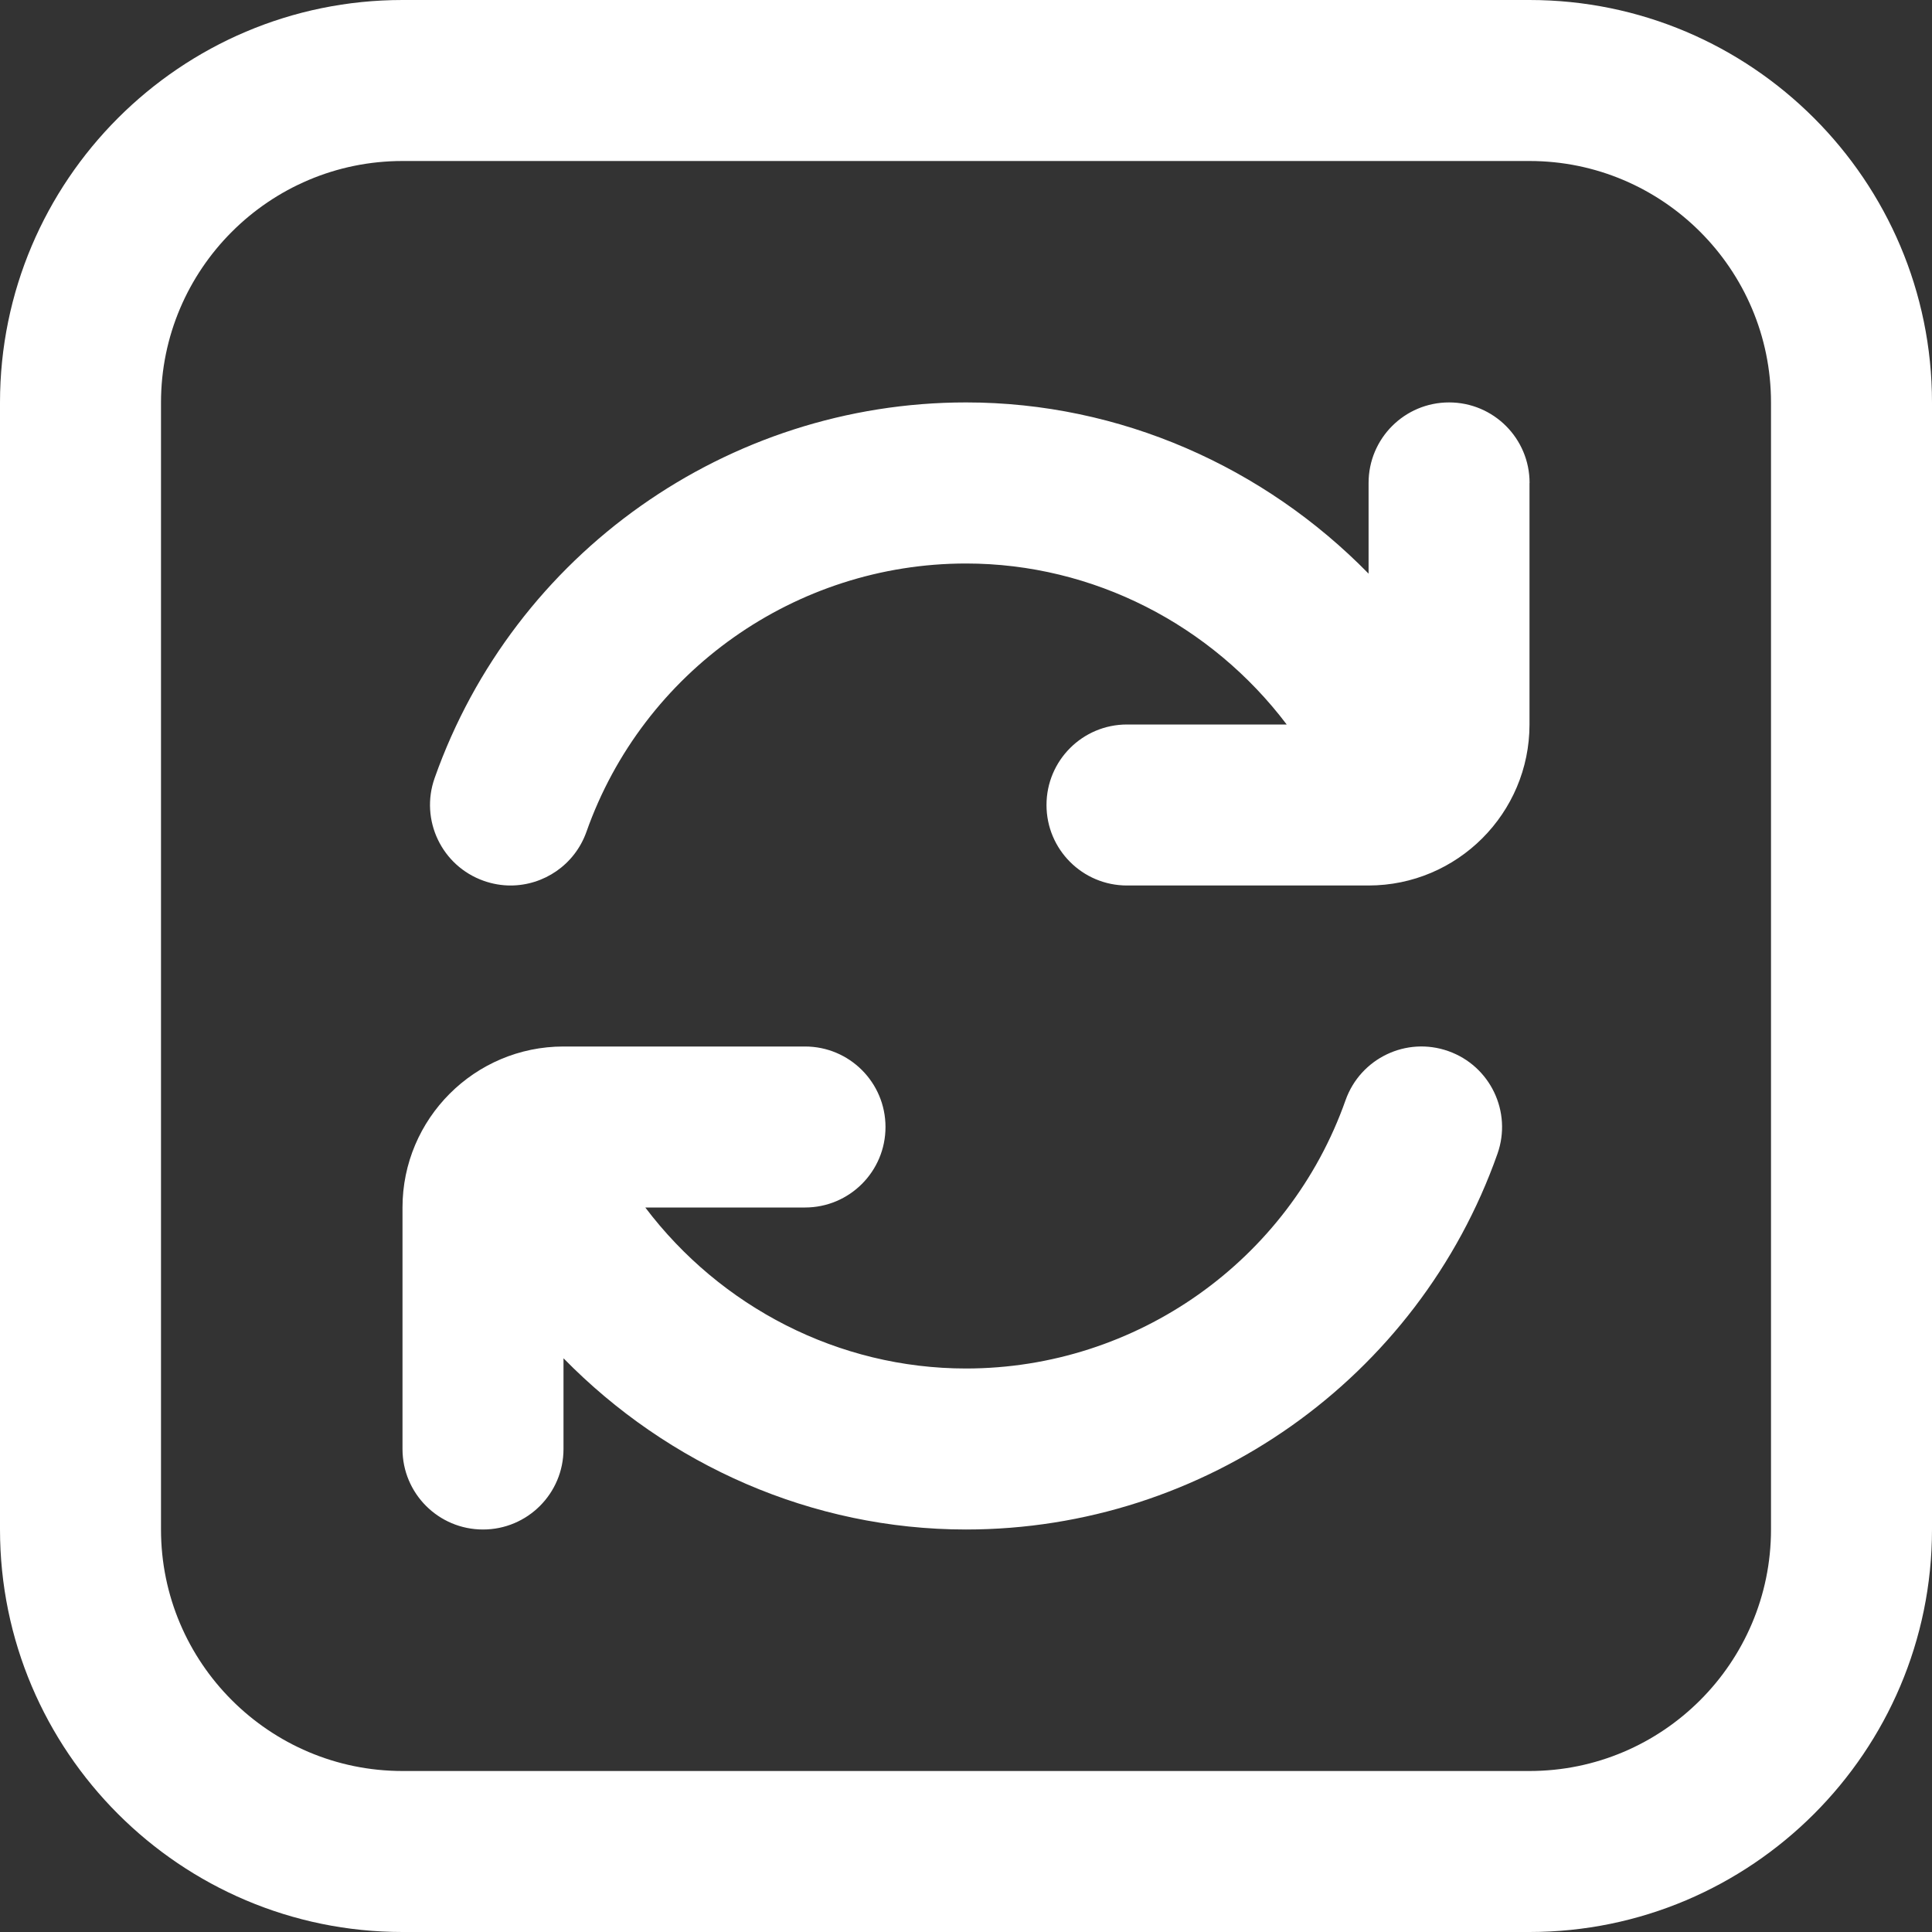 <svg width="48" height="48" viewBox="0 0 48 48" fill="none" xmlns="http://www.w3.org/2000/svg">
<rect x="0" y="0" width="48" height="48" fill="#333333" stroke="none"/>
<path d="M38 0H10C4.486 0 0 4.486 0 10V38C0 43.514 4.486 48 10 48H38C43.514 48 48 43.514 48 38V10C48 4.486 43.514 0 38 0ZM44 38C44 41.308 41.308 44 38 44H10C6.692 44 4 41.308 4 38V10C4 6.692 6.692 4 10 4H38C41.308 4 44 6.692 44 10V38ZM38 12V18C38 20.206 36.206 22 34 22H28C26.894 22 26 21.104 26 20C26 18.896 26.894 18 28 18H31.968C30.1 15.53 27.17 14 24 14C19.768 14 15.978 16.678 14.57 20.666C14.278 21.488 13.508 22 12.684 22C12.464 22 12.238 21.962 12.018 21.884C10.976 21.516 10.43 20.374 10.798 19.332C12.77 13.748 18.078 9.998 24.002 9.998C27.828 9.998 31.406 11.6 34.002 14.252V11.998C34.002 10.894 34.896 9.998 36.002 9.998C37.108 9.998 38.002 10.894 38.002 11.998L38 12ZM37.204 28.666C35.232 34.25 29.924 38 24 38C20.174 38 16.596 36.398 14 33.746V36C14 37.104 13.106 38 12 38C10.894 38 10 37.104 10 36V30C10 27.794 11.794 26 14 26H20C21.106 26 22 26.896 22 28C22 29.104 21.106 30 20 30H16.032C17.9 32.47 20.83 34 24 34C28.232 34 32.022 31.322 33.43 27.334C33.8 26.292 34.94 25.746 35.982 26.114C37.024 26.482 37.572 27.624 37.204 28.666Z" fill="white"/>
</svg>
